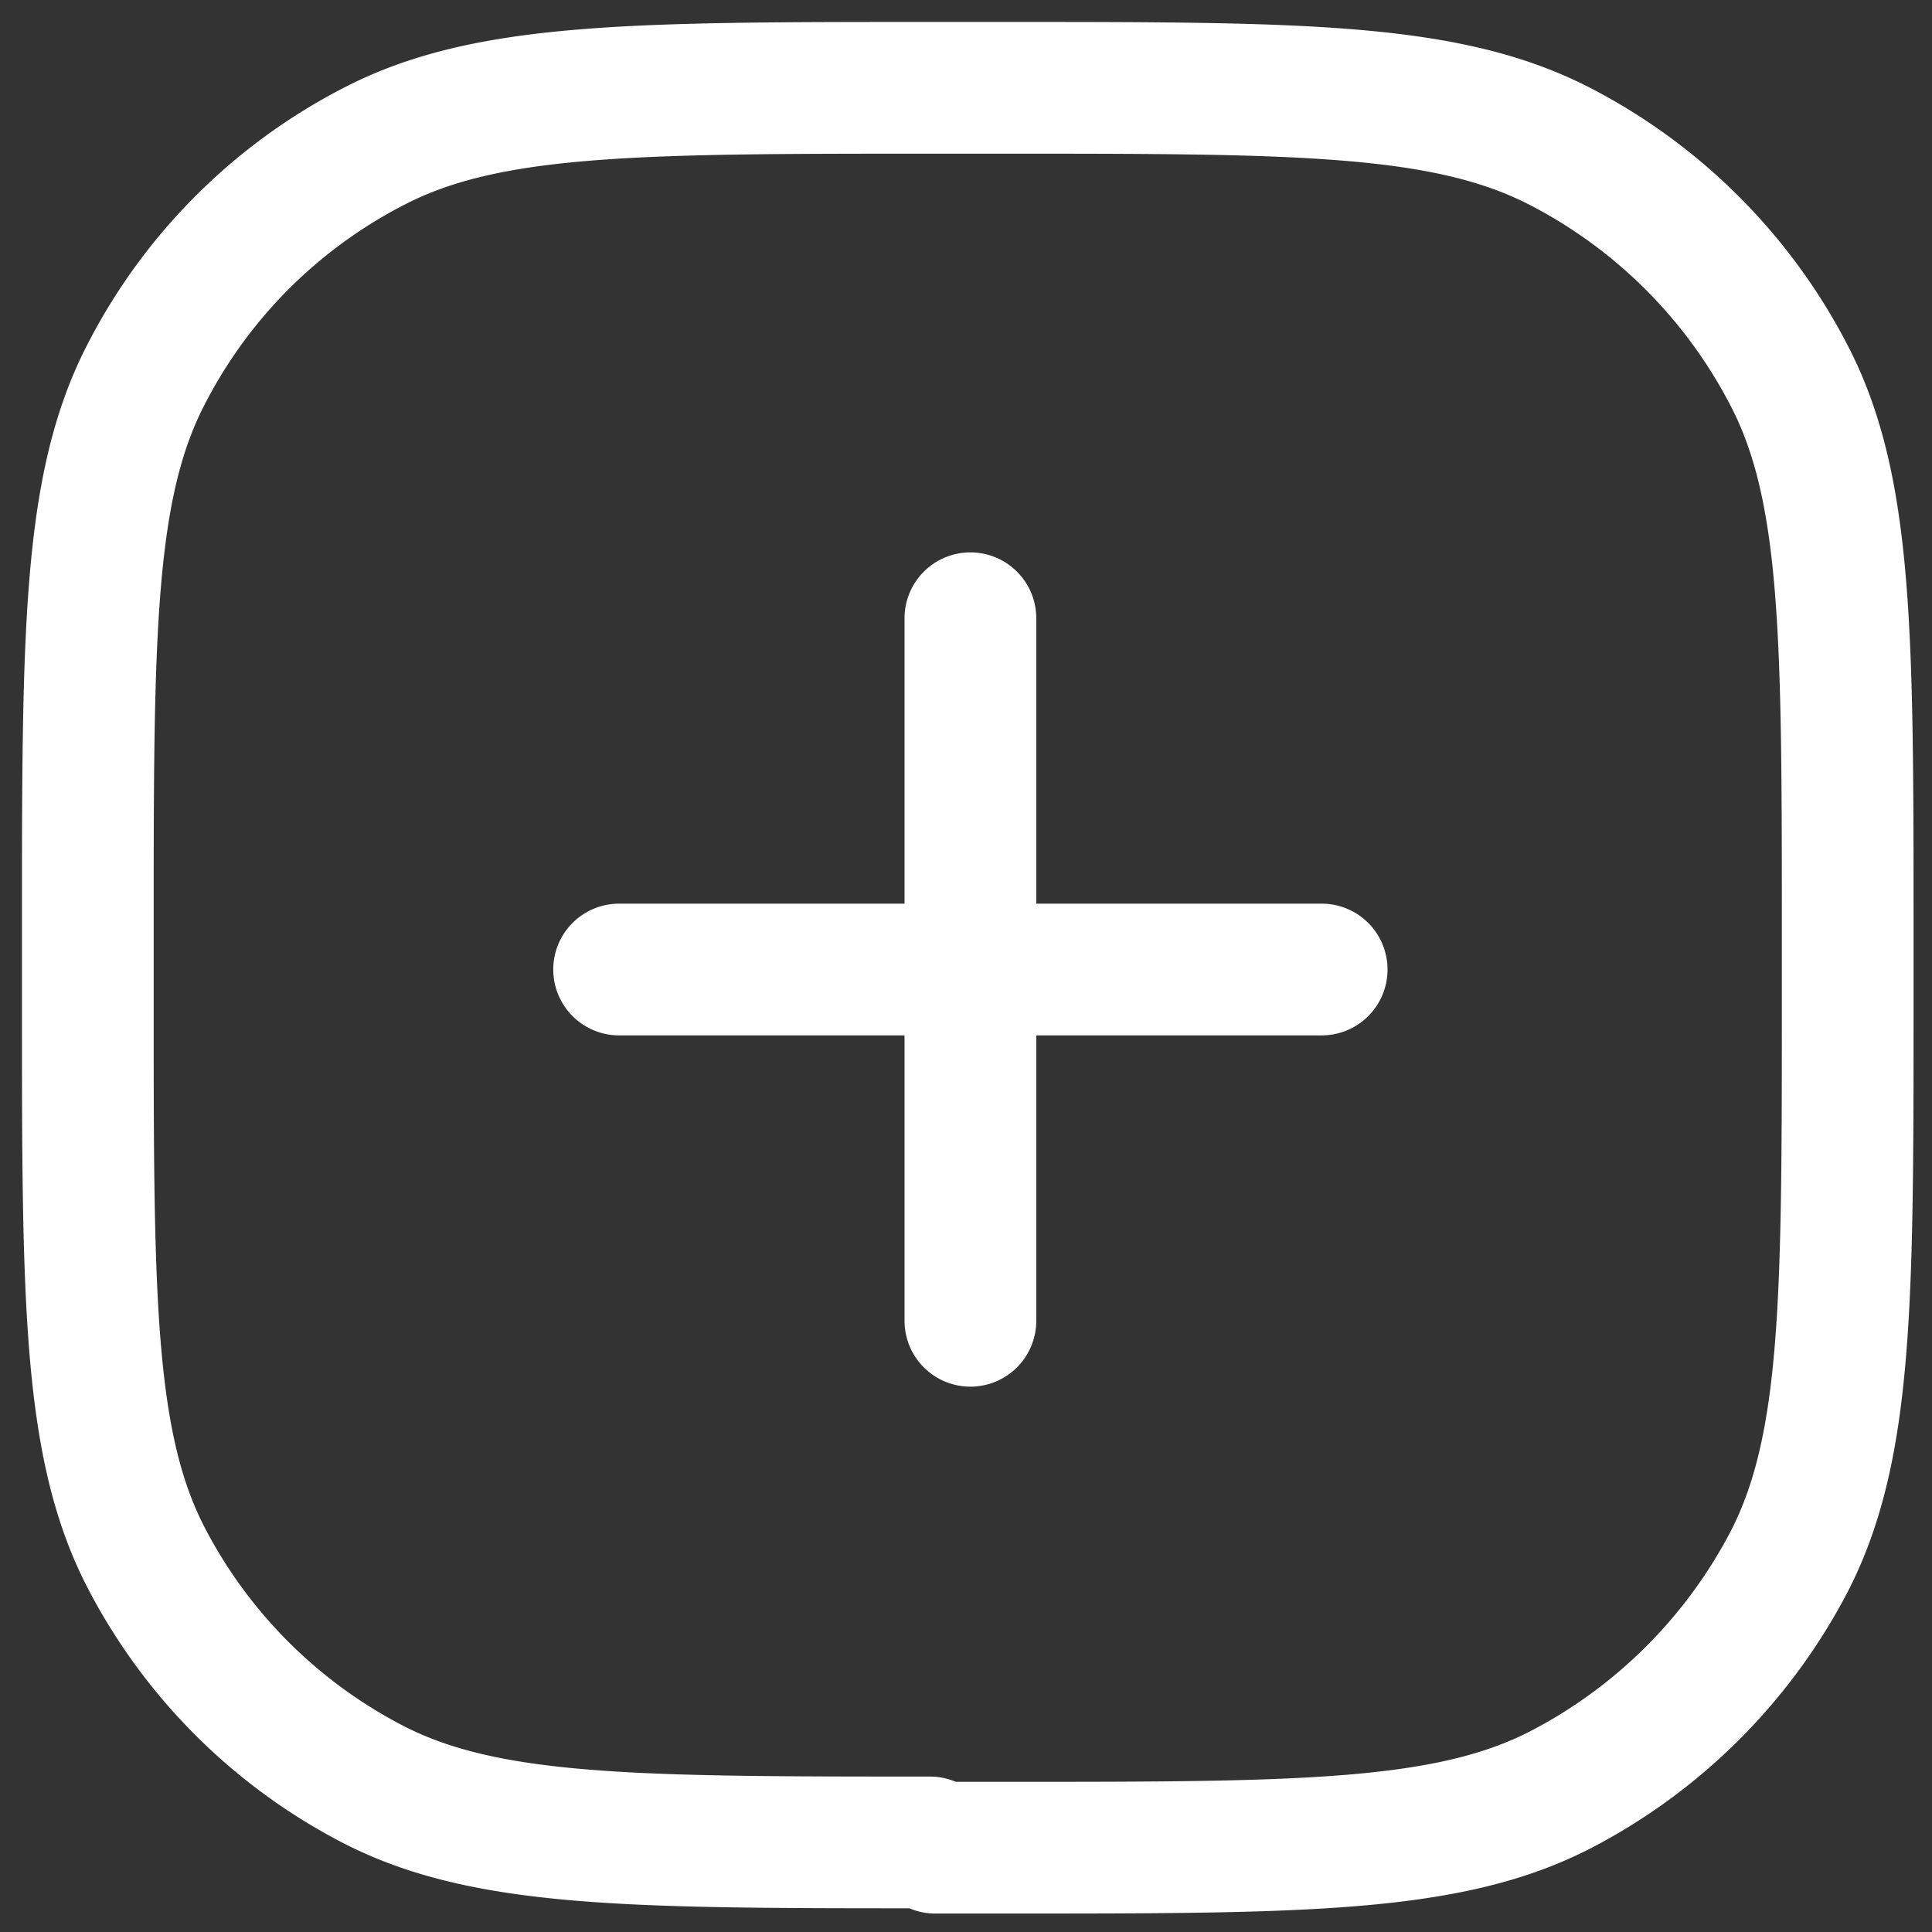 <svg height="22" viewBox="0 0 22 22" width="22" xmlns="http://www.w3.org/2000/svg"><rect x="0" y="0" width="22" height="22" fill="#333333" stroke="none"/><path d="M7.05 11.04h4m0 0h4m-4 0v-4m0 4v4m-.4 6h.8c3.36 0 5.04 0 6.32-.66 1.12-.58 2.04-1.5 2.62-2.63.65-1.29.65-2.97.65-6.33v-.8c0-3.37 0-5.05-.66-6.33a6.074 6.074 0 0 0-2.63-2.63C16.46 1 14.78 1 11.42 1h-.8c-3.37 0-5.05 0-6.33.65a6 6 0 0 0-2.63 2.62C1 5.55 1 7.23 1 10.59v.8c0 3.36 0 5.04.65 6.32a6.03 6.03 0 0 0 2.62 2.62c1.28.65 2.96.65 6.32.65z" fill="none" stroke="#fff" stroke-linecap="round" stroke-linejoin="round" stroke-width="1.5"/></svg>